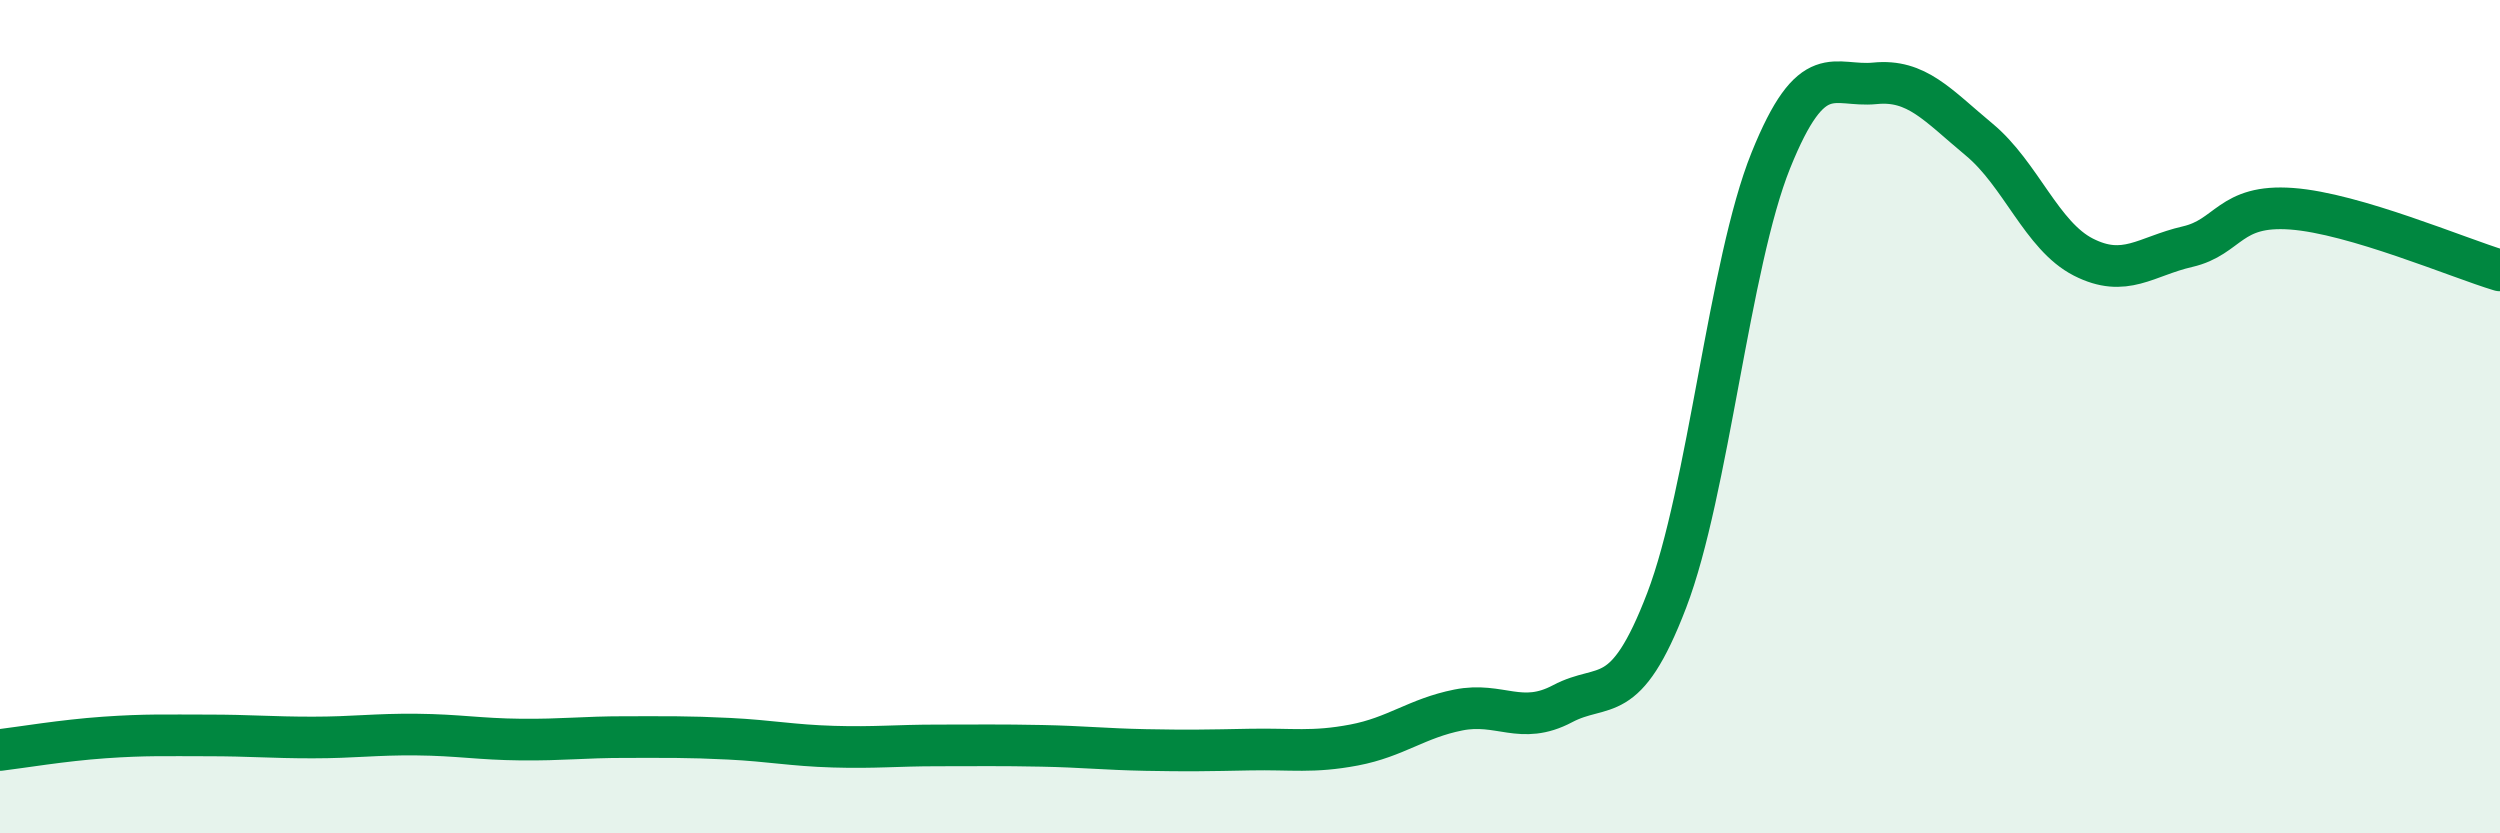 
    <svg width="60" height="20" viewBox="0 0 60 20" xmlns="http://www.w3.org/2000/svg">
      <path
        d="M 0,18 C 0.5,17.94 1.5,17.77 2.5,17.7 C 3.5,17.63 4,17.65 5,17.65 C 6,17.65 6.5,17.7 7.5,17.7 C 8.5,17.7 9,17.62 10,17.63 C 11,17.64 11.5,17.74 12.5,17.75 C 13.5,17.76 14,17.69 15,17.69 C 16,17.69 16.5,17.68 17.5,17.73 C 18.5,17.78 19,17.89 20,17.92 C 21,17.95 21.5,17.89 22.5,17.89 C 23.5,17.89 24,17.88 25,17.9 C 26,17.92 26.5,17.98 27.5,18 C 28.5,18.02 29,18.01 30,17.99 C 31,17.97 31.5,18.07 32.5,17.88 C 33.5,17.69 34,17.24 35,17.04 C 36,16.84 36.5,17.42 37.5,16.89 C 38.5,16.36 39,17.02 40,14.41 C 41,11.8 41.5,6.33 42.5,3.85 C 43.5,1.37 44,2.1 45,2 C 46,1.9 46.5,2.52 47.5,3.35 C 48.5,4.18 49,5.66 50,6.17 C 51,6.68 51.5,6.15 52.5,5.92 C 53.5,5.69 53.5,4.9 55,5.01 C 56.5,5.12 59,6.19 60,6.49L60 20L0 20Z"
        fill="#008740"
        opacity="0.1"
        stroke-linecap="round"
        stroke-linejoin="round"
      />
      <path
        d="M 0,18 C 0.5,17.94 1.5,17.77 2.5,17.7 C 3.5,17.63 4,17.65 5,17.65 C 6,17.65 6.5,17.7 7.5,17.7 C 8.5,17.7 9,17.62 10,17.63 C 11,17.64 11.5,17.74 12.5,17.75 C 13.5,17.76 14,17.69 15,17.69 C 16,17.69 16.5,17.68 17.5,17.73 C 18.5,17.78 19,17.89 20,17.92 C 21,17.95 21.5,17.89 22.5,17.89 C 23.5,17.89 24,17.88 25,17.9 C 26,17.92 26.5,17.98 27.5,18 C 28.5,18.02 29,18.01 30,17.99 C 31,17.97 31.5,18.07 32.5,17.88 C 33.5,17.69 34,17.24 35,17.04 C 36,16.84 36.5,17.42 37.5,16.89 C 38.5,16.36 39,17.02 40,14.41 C 41,11.8 41.5,6.33 42.5,3.85 C 43.5,1.37 44,2.1 45,2 C 46,1.9 46.5,2.52 47.5,3.35 C 48.5,4.18 49,5.66 50,6.17 C 51,6.68 51.5,6.15 52.5,5.92 C 53.5,5.69 53.5,4.9 55,5.01 C 56.5,5.12 59,6.19 60,6.49"
        stroke="#008740"
        stroke-width="1"
        fill="none"
        stroke-linecap="round"
        stroke-linejoin="round"
      />
    </svg>
  